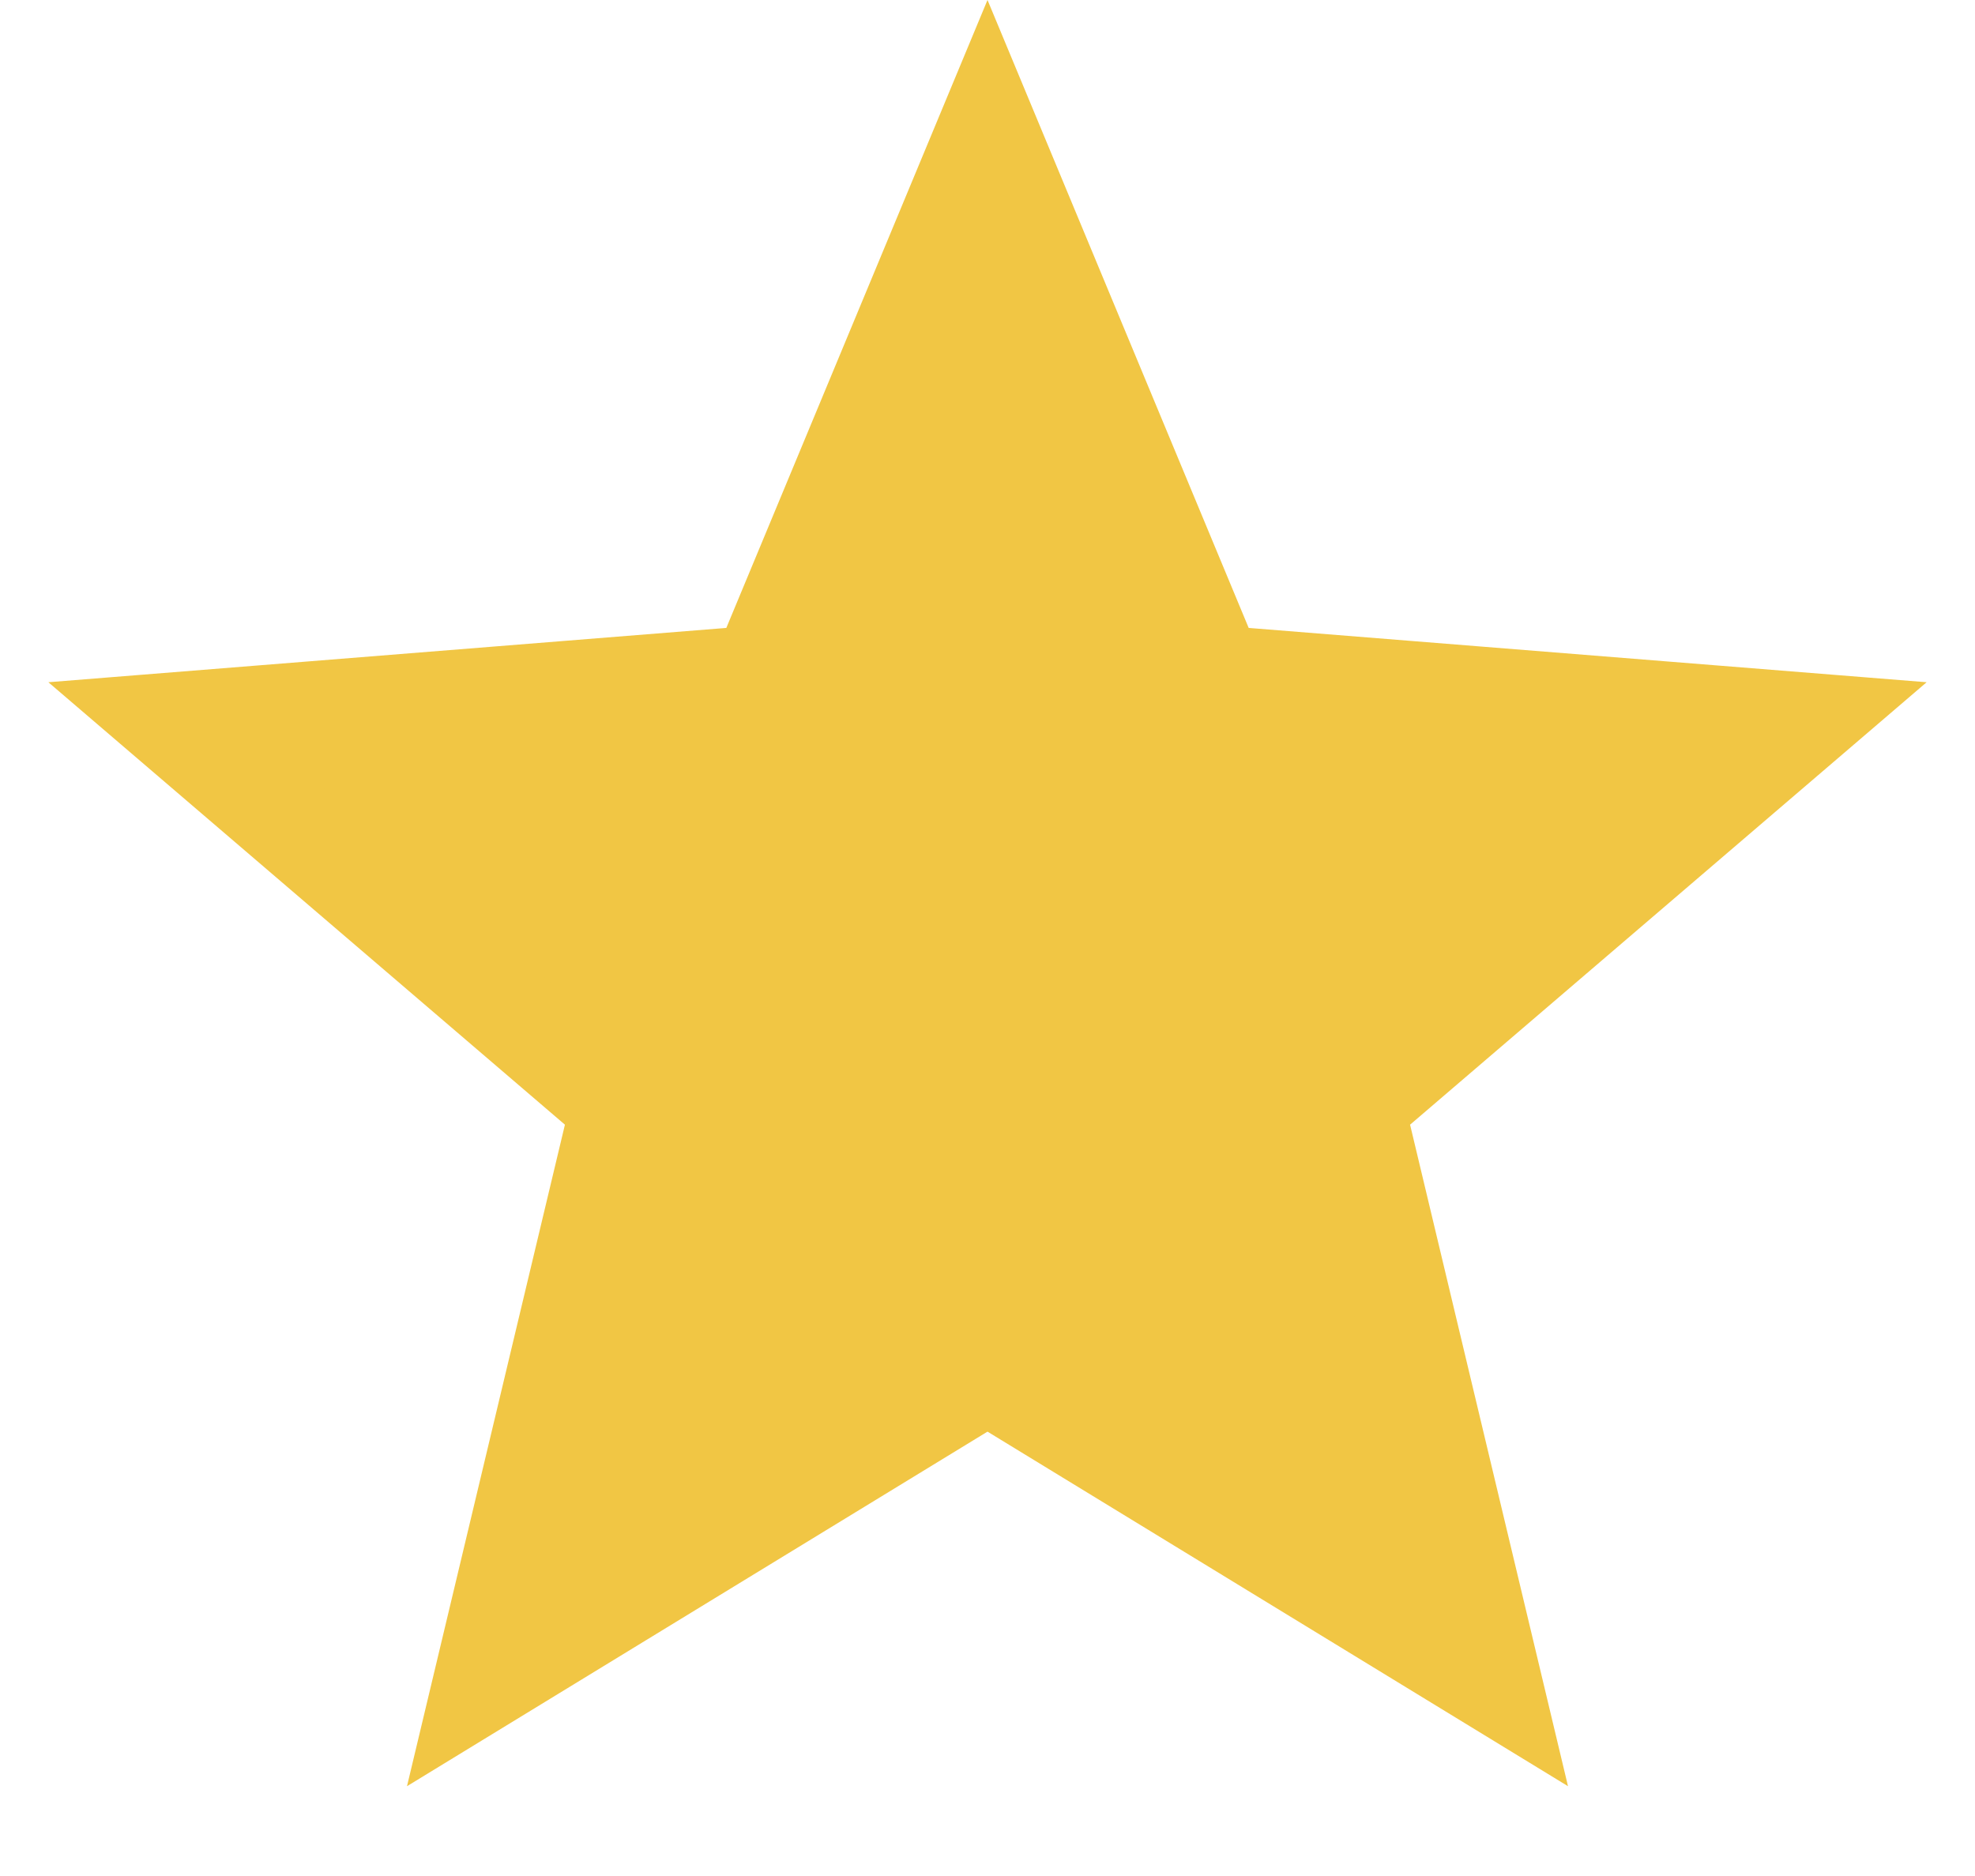 <svg width="20" height="19" viewBox="0 0 20 19" fill="none" xmlns="http://www.w3.org/2000/svg">
<path d="M10 1.302L12.183 6.551L12.301 6.833L12.605 6.858L18.272 7.312L13.954 11.011L13.723 11.21L13.793 11.507L15.113 17.037L10.261 14.073L10 13.914L9.739 14.073L4.887 17.037L6.207 11.507L6.277 11.21L6.046 11.011L1.728 7.312L7.395 6.858L7.699 6.833L7.817 6.551L10 1.302Z" fill="#F1C644" stroke="#F1C644"/>
</svg>
